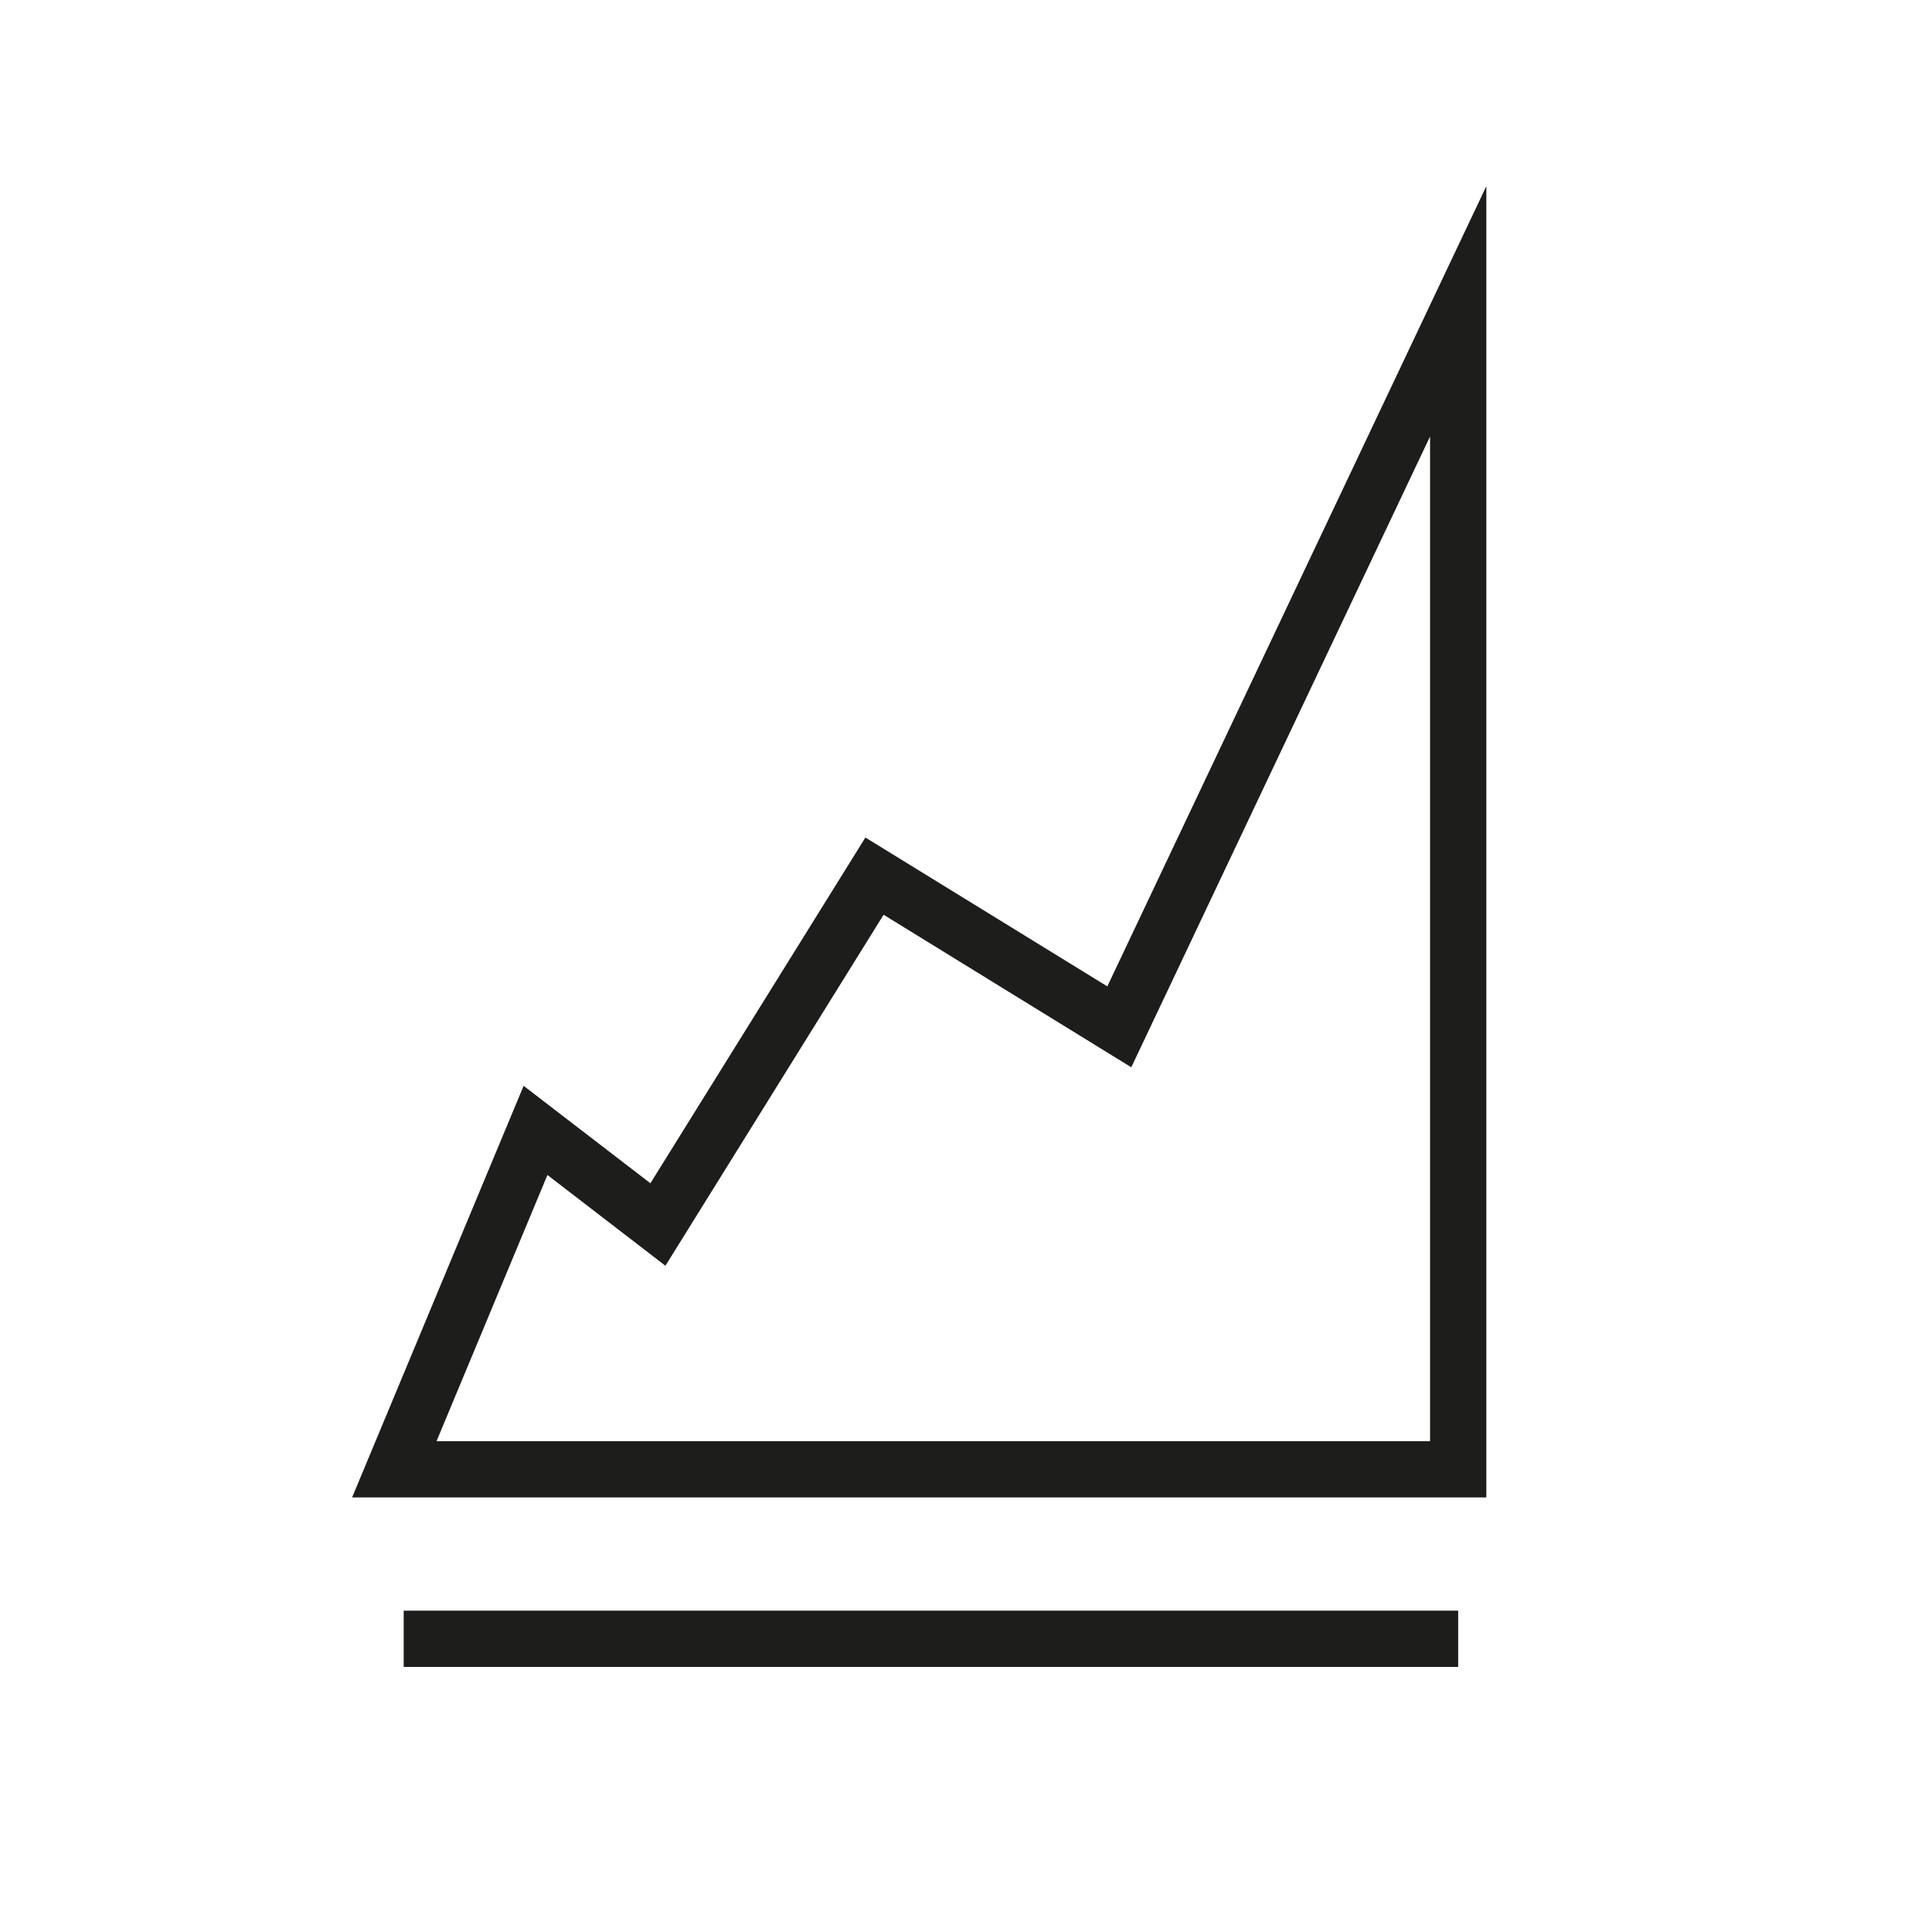 <?xml version="1.0" encoding="utf-8"?>
<!-- Generator: Adobe Illustrator 17.0.0, SVG Export Plug-In . SVG Version: 6.00 Build 0)  -->
<!DOCTYPE svg PUBLIC "-//W3C//DTD SVG 1.1//EN" "http://www.w3.org/Graphics/SVG/1.1/DTD/svg11.dtd">
<svg version="1.1" xmlns="http://www.w3.org/2000/svg" xmlns:xlink="http://www.w3.org/1999/xlink" x="0px" y="0px" width="40px"
	 height="40px" viewBox="0 0 40 40" enable-background="new 0 0 40 40" xml:space="preserve">
<g id="Livello_1">
	<g id="New_Symbol_232">
	</g>
	<g>
		<g>
			<path fill="#1D1D1B" d="M30.773,31.003H7.29l3.551-8.522l2.625,2.017l4.451-7.158l5.009,3.082l7.847-16.568V31.003z
				 M9.038,29.838h20.57V9.036l-6.186,13.061l-5.128-3.158l-4.517,7.267l-2.443-1.879L9.038,29.838z"/>
		</g>
		<g>
			<rect x="8.358" y="33.347" fill="#1D1D1B" width="21.832" height="1.165"/>
		</g>
	</g>
</g>
<g id="Livello_2">
</g>
</svg>
